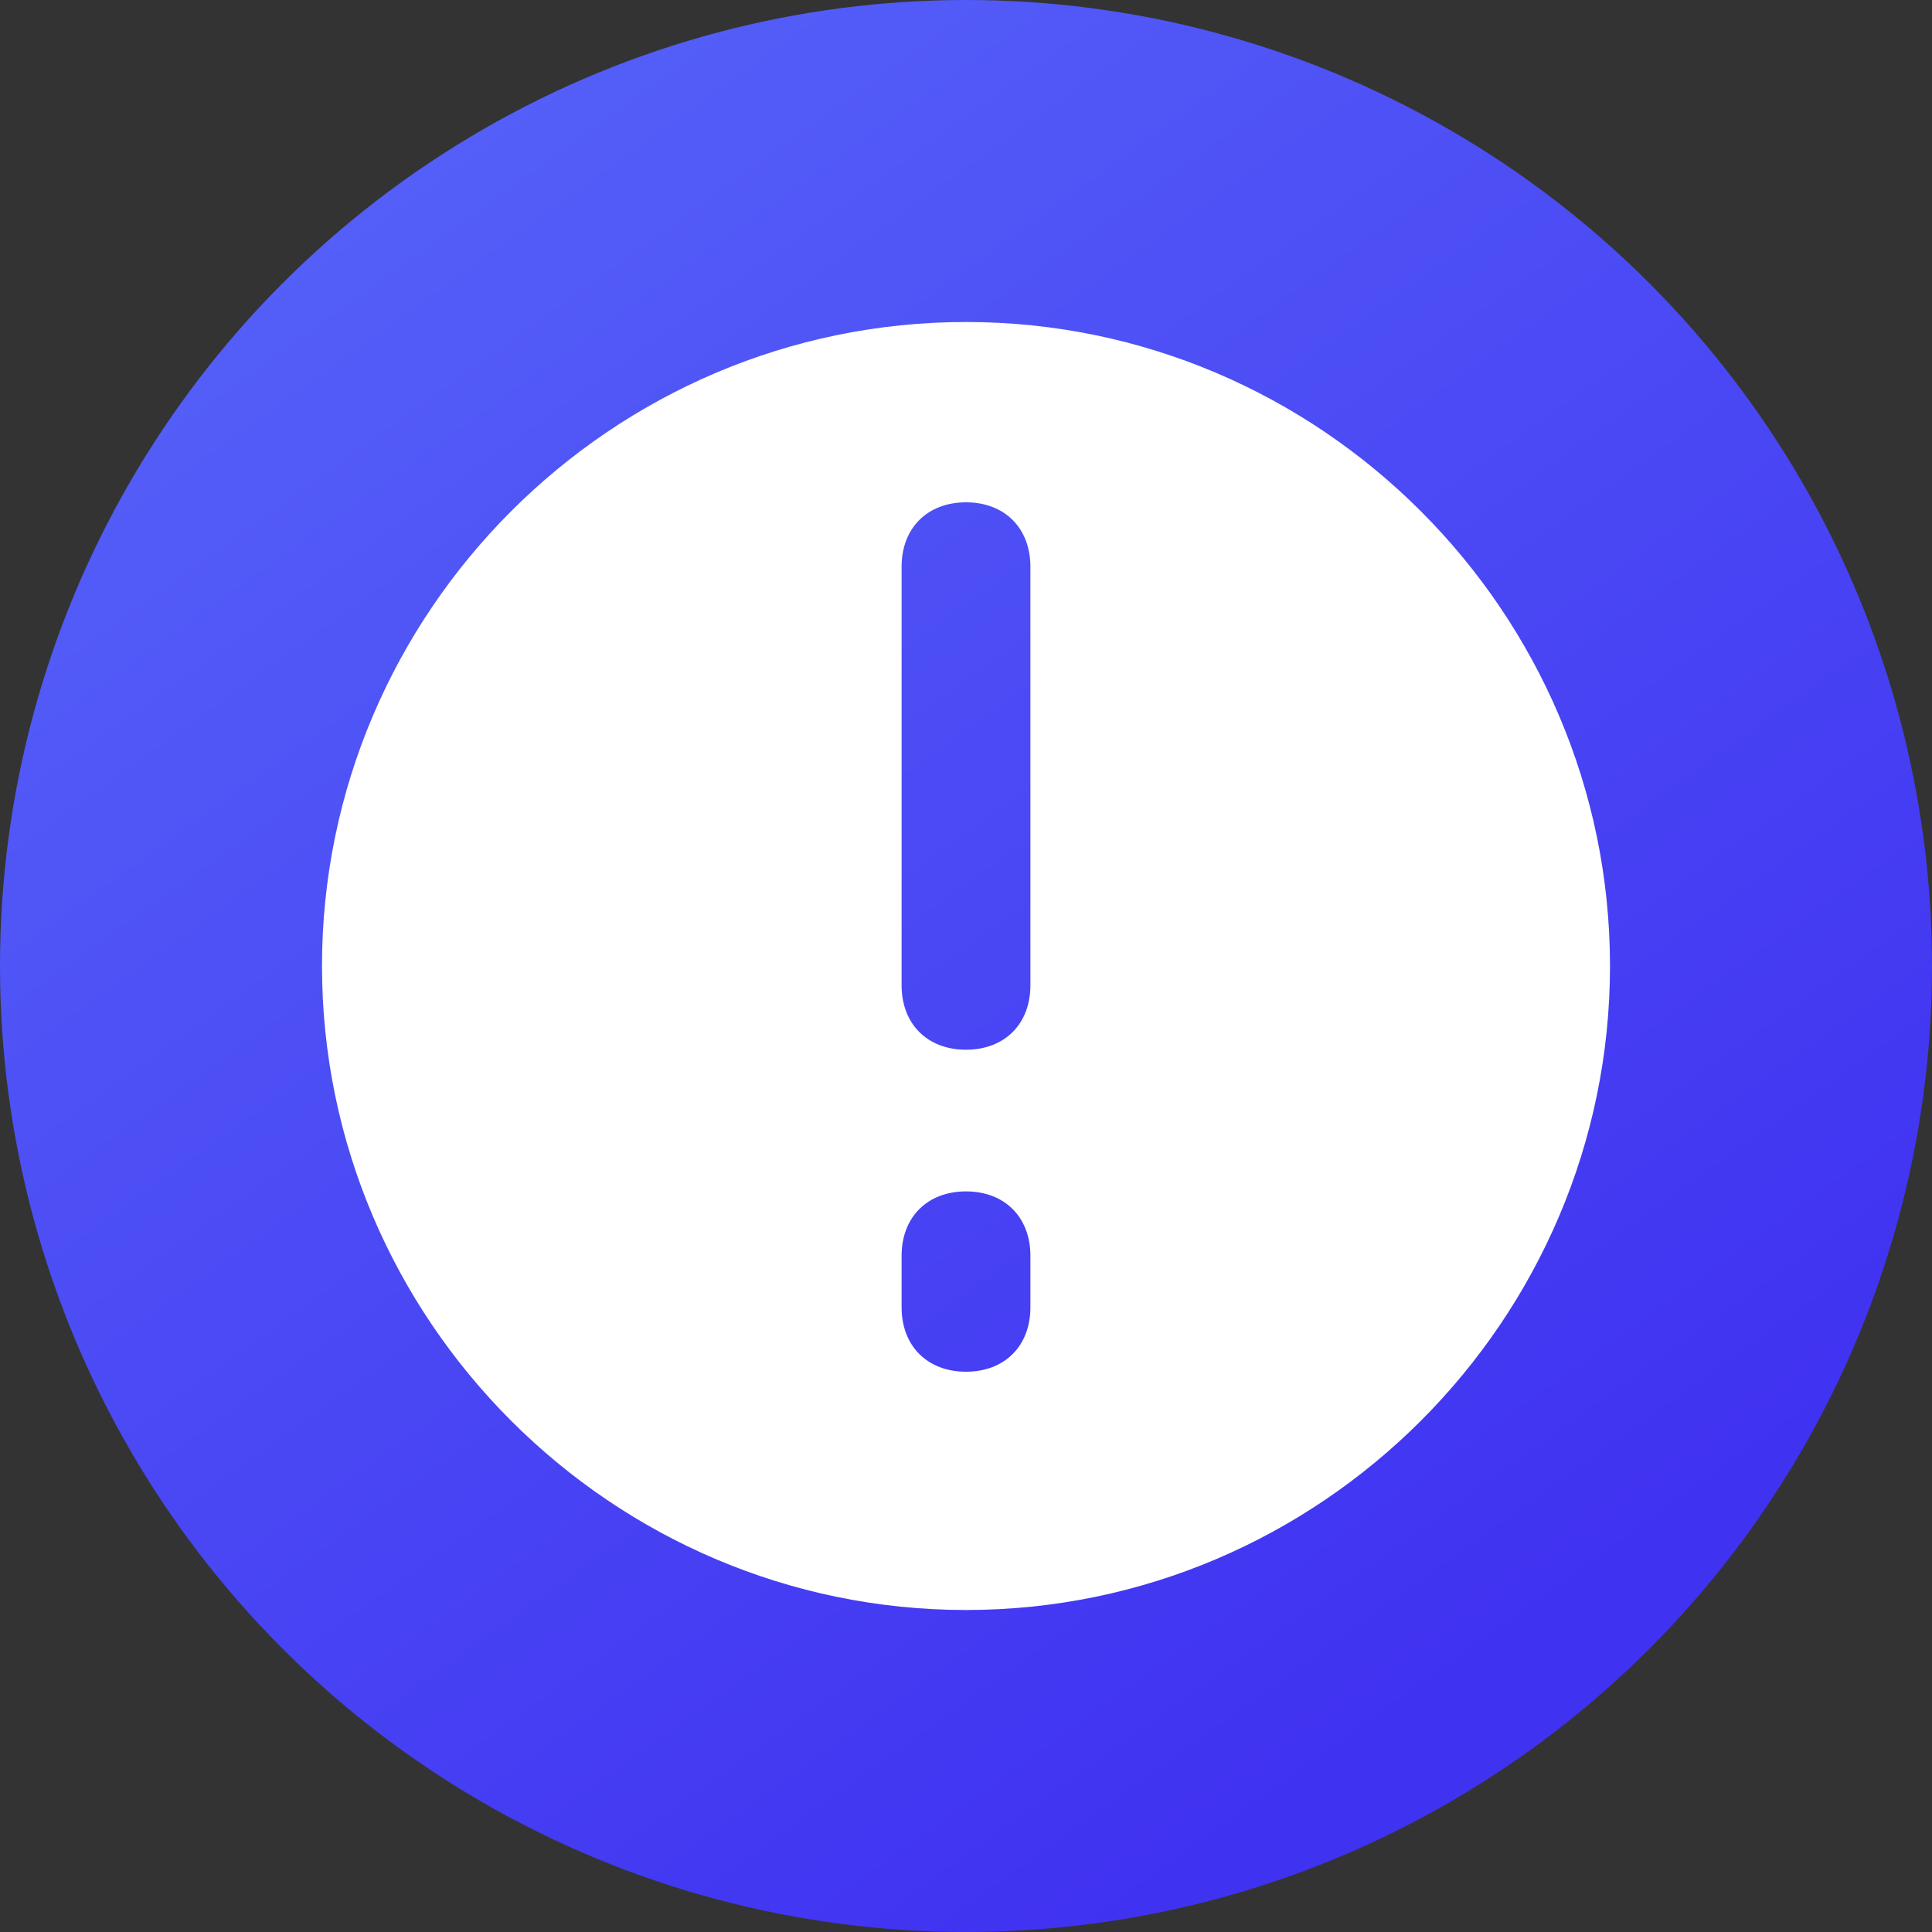 <?xml version="1.0" encoding="UTF-8"?>
<svg width="30px" height="30px" viewBox="0 0 30 30" version="1.1" xmlns="http://www.w3.org/2000/svg" xmlns:xlink="http://www.w3.org/1999/xlink">
    <rect x="0" y="0" width="30" height="30" fill="#333333" stroke="none"/>
    <!-- Generator: Sketch 56.3 (81716) - https://sketch.com -->
    <title>1-icon10</title>
    <desc>Created with Sketch.</desc>
    <defs>
        <linearGradient x1="24.139%" y1="0%" x2="82.536%" y2="81.524%" id="linearGradient-1">
            <stop stop-color="#5561F8" offset="0%"></stop>
            <stop stop-color="#4032F1" offset="100%"></stop>
        </linearGradient>
    </defs>
    <g id="页面-1" stroke="none" stroke-width="1" fill="none" fill-rule="evenodd">
        <g id="MobiSaver-free" transform="translate(-652, -2241)">
            <g id="1-icon10" transform="translate(652, 2241)">
                <circle id="椭圆形备份-10" fill="url(#linearGradient-1)" cx="15" cy="15" r="15"></circle>
                <path d="M15,5 C9.5,5 5,9.5 5,15 C5,20.5 9.5,25 15,25 C20.5,25 25,20.5 25,15 C25,9.5 20.5,5 15,5 Z M16,20.3 C16,20.9 15.6,21.3 15,21.3 C14.4,21.3 14,20.9 14,20.3 L14,19.5 C14,18.9 14.4,18.5 15,18.5 C15.6,18.5 16,18.9 16,19.5 L16,20.3 Z M16,15.3 C16,15.9 15.6,16.3 15,16.3 C14.4,16.3 14,15.9 14,15.3 L14,8.8 C14,8.2 14.4,7.8 15,7.8 C15.6,7.8 16,8.2 16,8.8 L16,15.3 Z" id="形状" fill="#FFFFFF" fill-rule="nonzero"></path>
            </g>
        </g>
    </g>
</svg>
